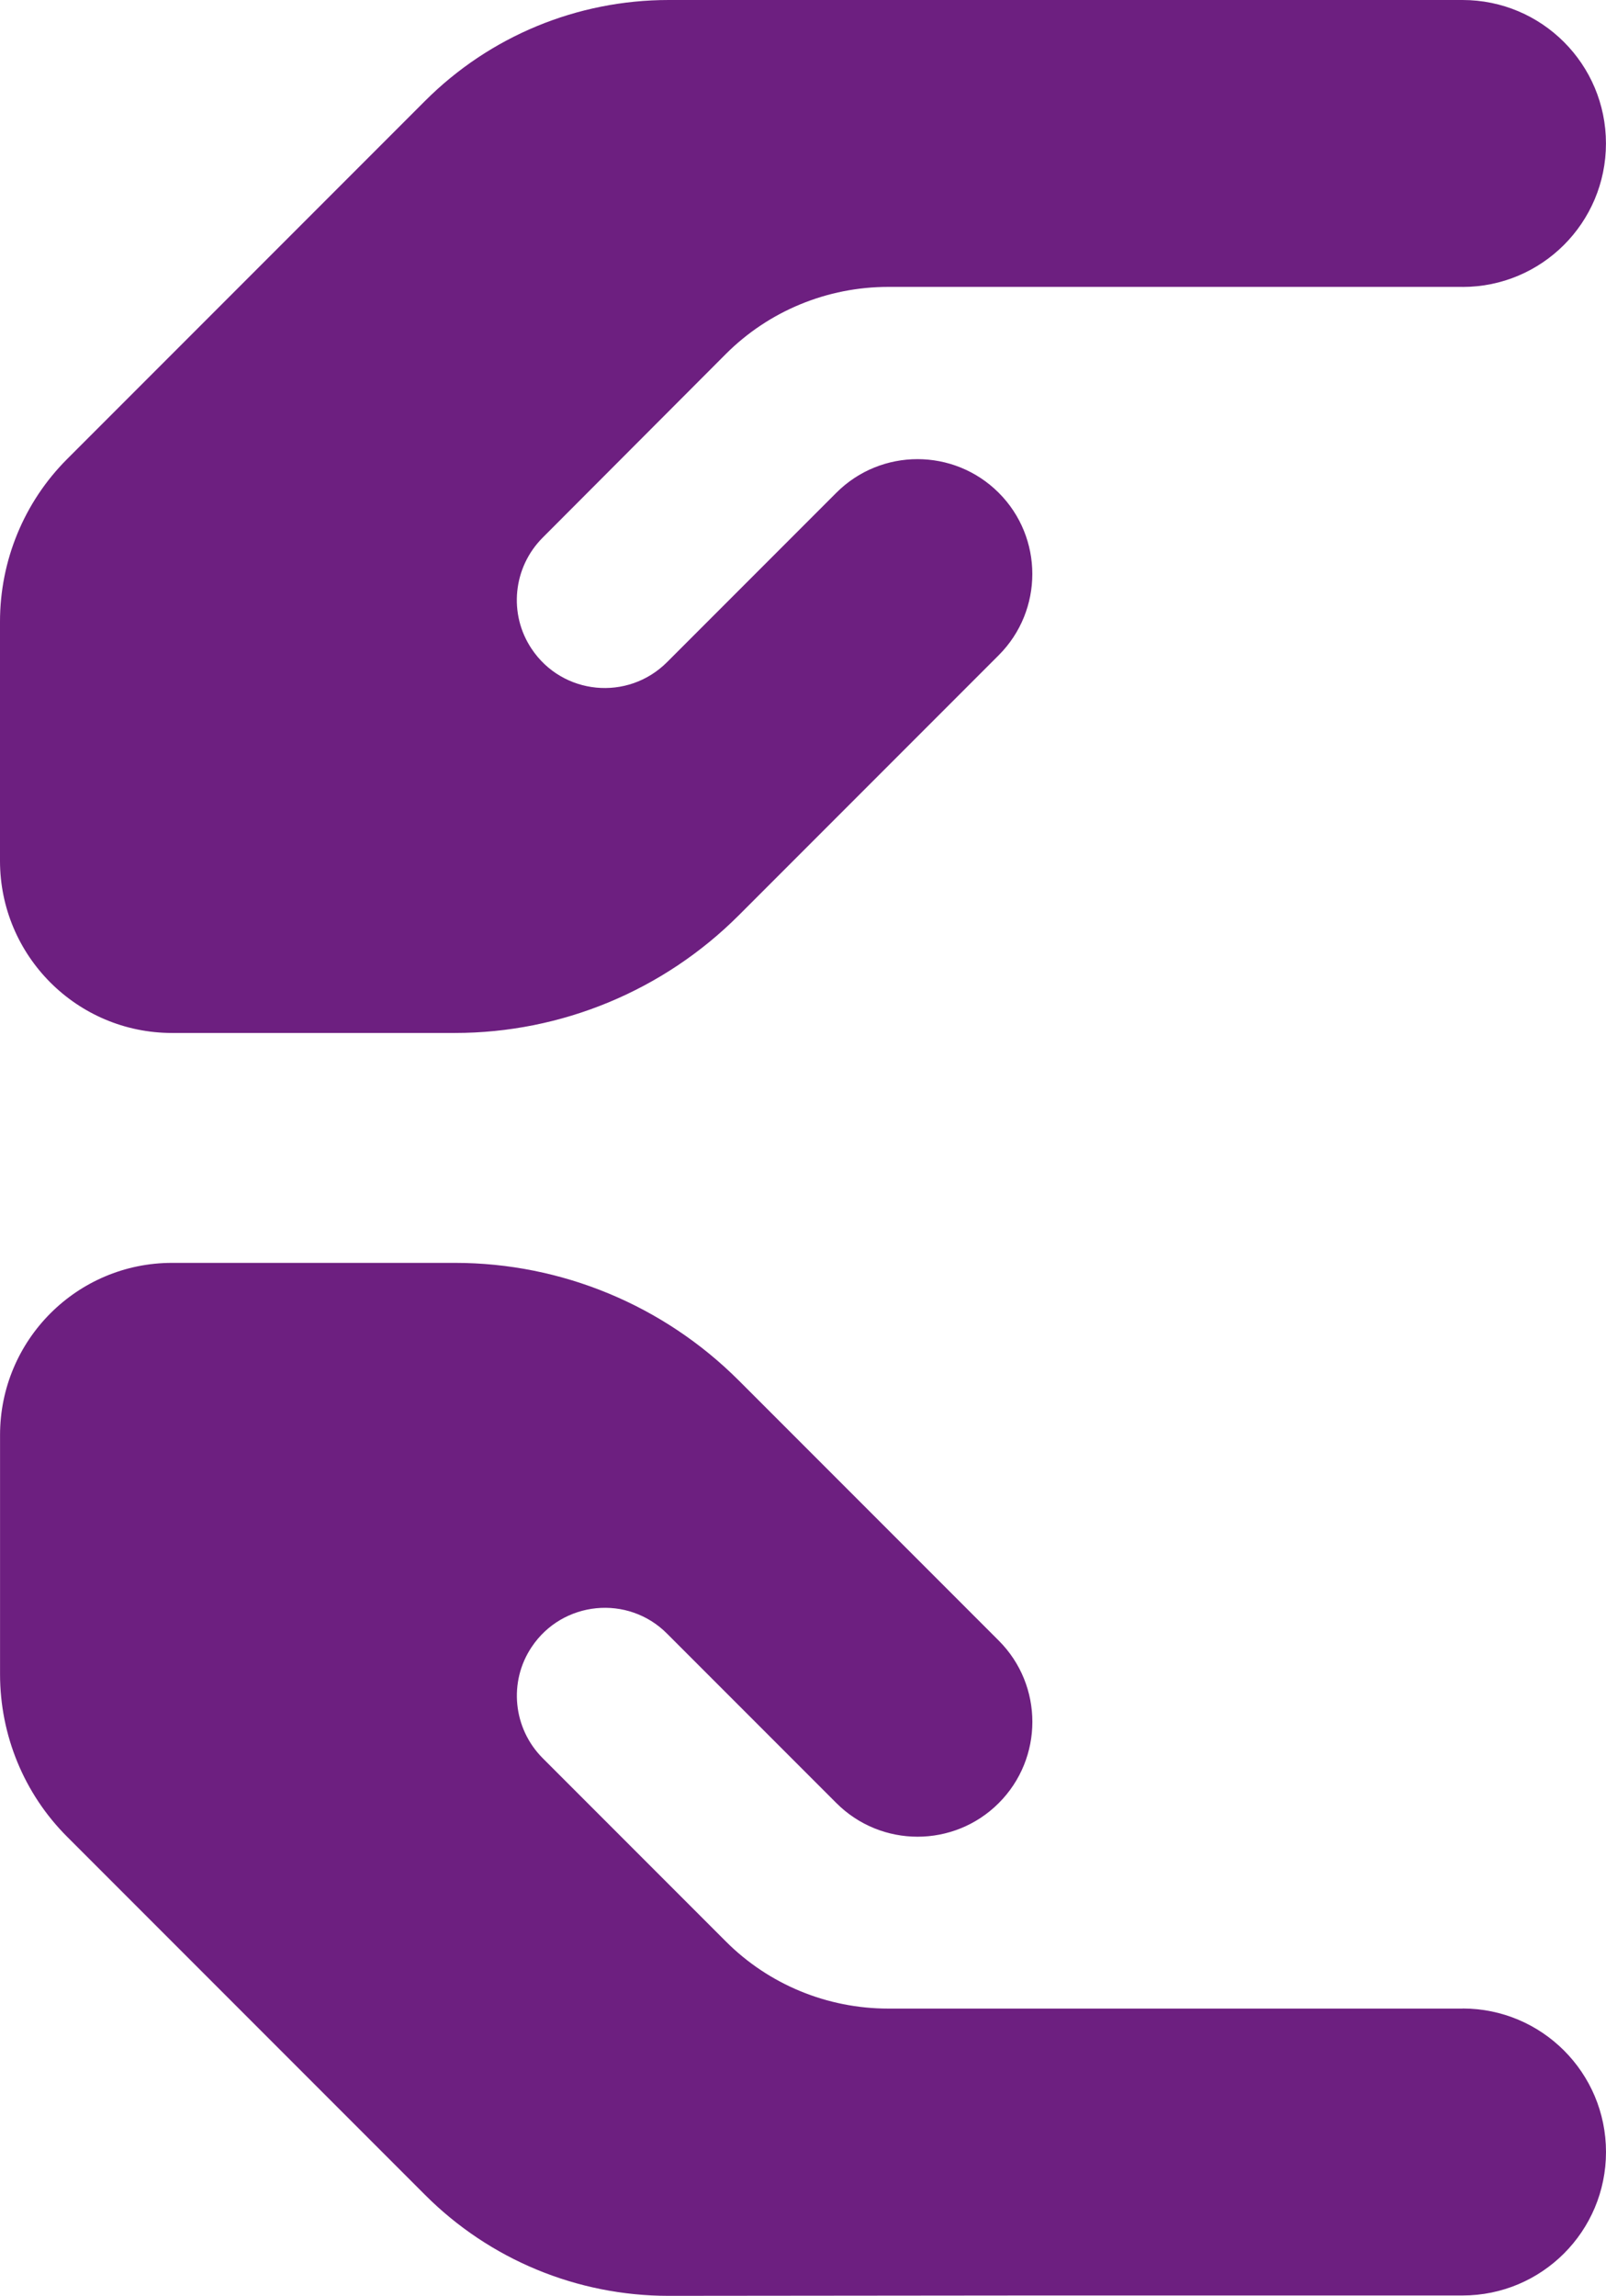 <?xml version="1.0" encoding="UTF-8"?>
<svg id="Ebene_1" xmlns="http://www.w3.org/2000/svg" version="1.1" viewBox="0 0 358.36 512">
  <!-- Generator: Adobe Illustrator 29.8.1, SVG Export Plug-In . SVG Version: 2.1.1 Build 2)  -->
  <defs>
    <style>
      .st0 {
        fill: #6d1f80;
      }
    </style>
  </defs>
  <path class="st0" d="M326.35,63.99c17.68,0,32-14.32,32-32,0-17.67-14.32-31.99-32-31.99h-177.17c-20.4,0-39.91,8.08-54.31,22.48L14.96,102.39C5.36,111.99,0,125.03,0,138.62v53.35c0,21.2,17.2,38.39,38.39,38.39h63.11c23.76,0,46.55-9.44,63.35-26.24l20.24-20.24h0l12.16-12.16,25.6-25.6c10-10,10-26.24,0-36.23s-26.24-10-36.23,0l-25.6,25.6-12.16,12.16c-8.8,8.8-23.36,7.36-30.24-2.96-5.2-7.76-4.16-18.16,2.48-24.8l40.87-40.95c9.6-9.6,22.64-14.96,36.23-14.96h128.15ZM326.35,447.93h-128.14c-13.6,0-26.64-5.36-36.23-14.96l-40.87-40.87c-6.64-6.64-7.68-17.04-2.48-24.8,6.88-10.32,21.52-11.76,30.24-2.96l12.16,12.16,25.6,25.6c10,10,26.24,10,36.23,0,10-10,10-26.24,0-36.23l-25.6-25.6-12.16-12.16h0l-20.24-20.24c-16.8-16.8-39.59-26.24-63.35-26.24h-63.11C17.2,281.63.01,298.83.01,320.02v53.35c0,13.6,5.36,26.64,14.96,36.23l79.91,79.91c14.4,14.4,33.91,22.48,54.31,22.48l81.19-.08h95.98c17.68,0,32-14.32,32-32s-14.32-32-32-32v.02Z"/>
</svg>